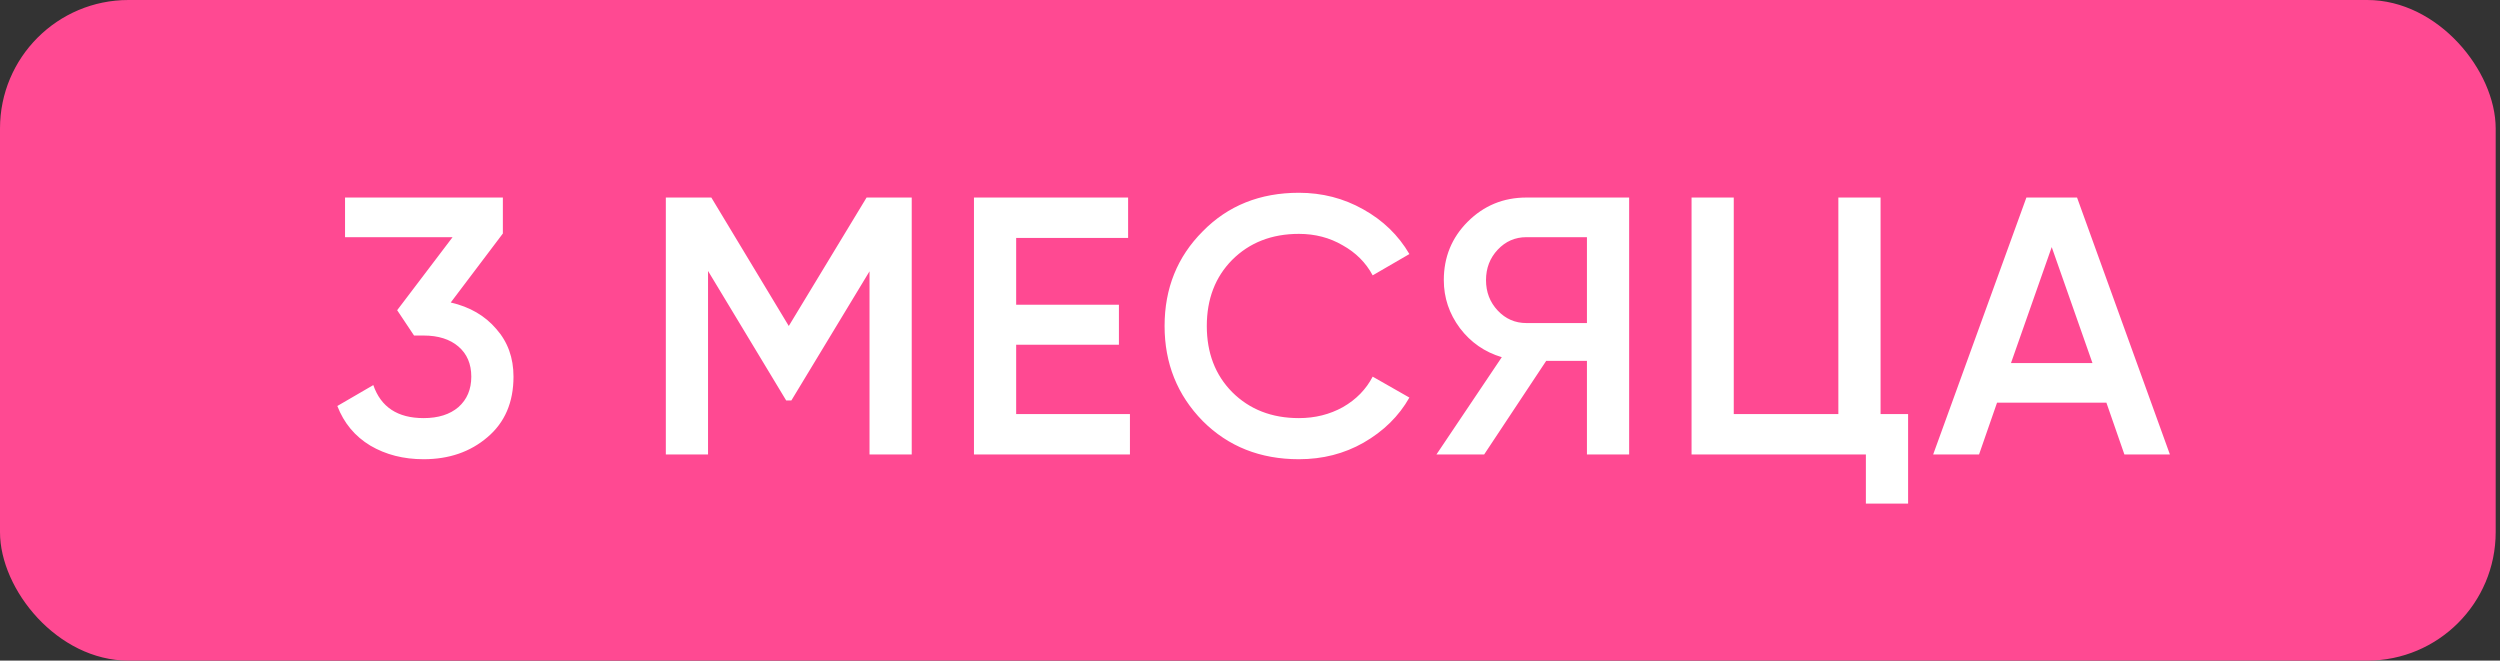 <?xml version="1.0" encoding="UTF-8"?> <svg xmlns="http://www.w3.org/2000/svg" width="193" height="51" viewBox="0 0 193 51" fill="none"><rect x="0" y="0" width="193" height="51" fill="#333333" stroke="none"/> <rect width="192.667" height="51" rx="9.917" fill="#FF4992"></rect> <path d="M38.821 18.027L34.797 23.353C36.271 23.693 37.442 24.373 38.311 25.393C39.199 26.395 39.642 27.622 39.642 29.077C39.642 31.06 38.972 32.618 37.631 33.752C36.309 34.885 34.665 35.452 32.701 35.452C31.152 35.452 29.782 35.102 28.592 34.403C27.402 33.686 26.552 32.666 26.042 31.343L28.819 29.728C29.405 31.428 30.698 32.278 32.701 32.278C33.834 32.278 34.731 31.995 35.392 31.428C36.053 30.843 36.384 30.059 36.384 29.077C36.384 28.095 36.053 27.32 35.392 26.753C34.731 26.187 33.834 25.903 32.701 25.903H31.964L30.661 23.948L34.939 18.31H26.637V15.25H38.821V18.027ZM66.9 15.25H70.385V35.083H67.127V20.945L61.092 30.918H60.695L54.66 20.917V35.083H51.402V15.25H54.915L60.894 25.167L66.9 15.25ZM78.448 26.612V31.967H87.231V35.083H75.19V15.25H87.09V18.367H78.448V23.523H86.381V26.612H78.448ZM100.276 35.452C97.292 35.452 94.817 34.469 92.853 32.505C90.889 30.503 89.906 28.057 89.906 25.167C89.906 22.258 90.889 19.821 92.853 17.857C94.799 15.873 97.273 14.882 100.276 14.882C102.071 14.882 103.724 15.307 105.235 16.157C106.765 17.007 107.955 18.159 108.805 19.613L105.971 21.257C105.443 20.274 104.668 19.5 103.648 18.933C102.647 18.348 101.523 18.055 100.276 18.055C98.18 18.055 96.461 18.726 95.12 20.067C93.816 21.389 93.165 23.089 93.165 25.167C93.165 27.244 93.816 28.945 95.12 30.267C96.461 31.608 98.18 32.278 100.276 32.278C101.523 32.278 102.656 31.995 103.676 31.428C104.696 30.843 105.461 30.059 105.971 29.077L108.805 30.692C107.993 32.127 106.812 33.289 105.263 34.177C103.771 35.027 102.109 35.452 100.276 35.452ZM117.837 15.25H125.77V35.083H122.512V27.858H119.367L114.578 35.083H110.895L115.938 27.575C114.616 27.178 113.539 26.432 112.708 25.337C111.877 24.222 111.462 22.985 111.462 21.625C111.462 19.849 112.076 18.348 113.303 17.12C114.55 15.873 116.061 15.25 117.837 15.25ZM117.837 24.94H122.512V18.31H117.837C116.968 18.31 116.231 18.631 115.627 19.273C115.022 19.916 114.72 20.7 114.72 21.625C114.72 22.551 115.022 23.334 115.627 23.977C116.231 24.619 116.968 24.94 117.837 24.94ZM145.18 15.25V31.967H147.305V38.88H144.046V35.083H130.588V15.25H133.846V31.967H141.921V15.25H145.18ZM167.516 35.083H164.003L162.615 31.088H154.171L152.783 35.083H149.241L156.438 15.25H160.348L167.516 35.083ZM158.393 19.075L155.248 28.028H161.538L158.393 19.075Z" fill="white"></path> </svg> 